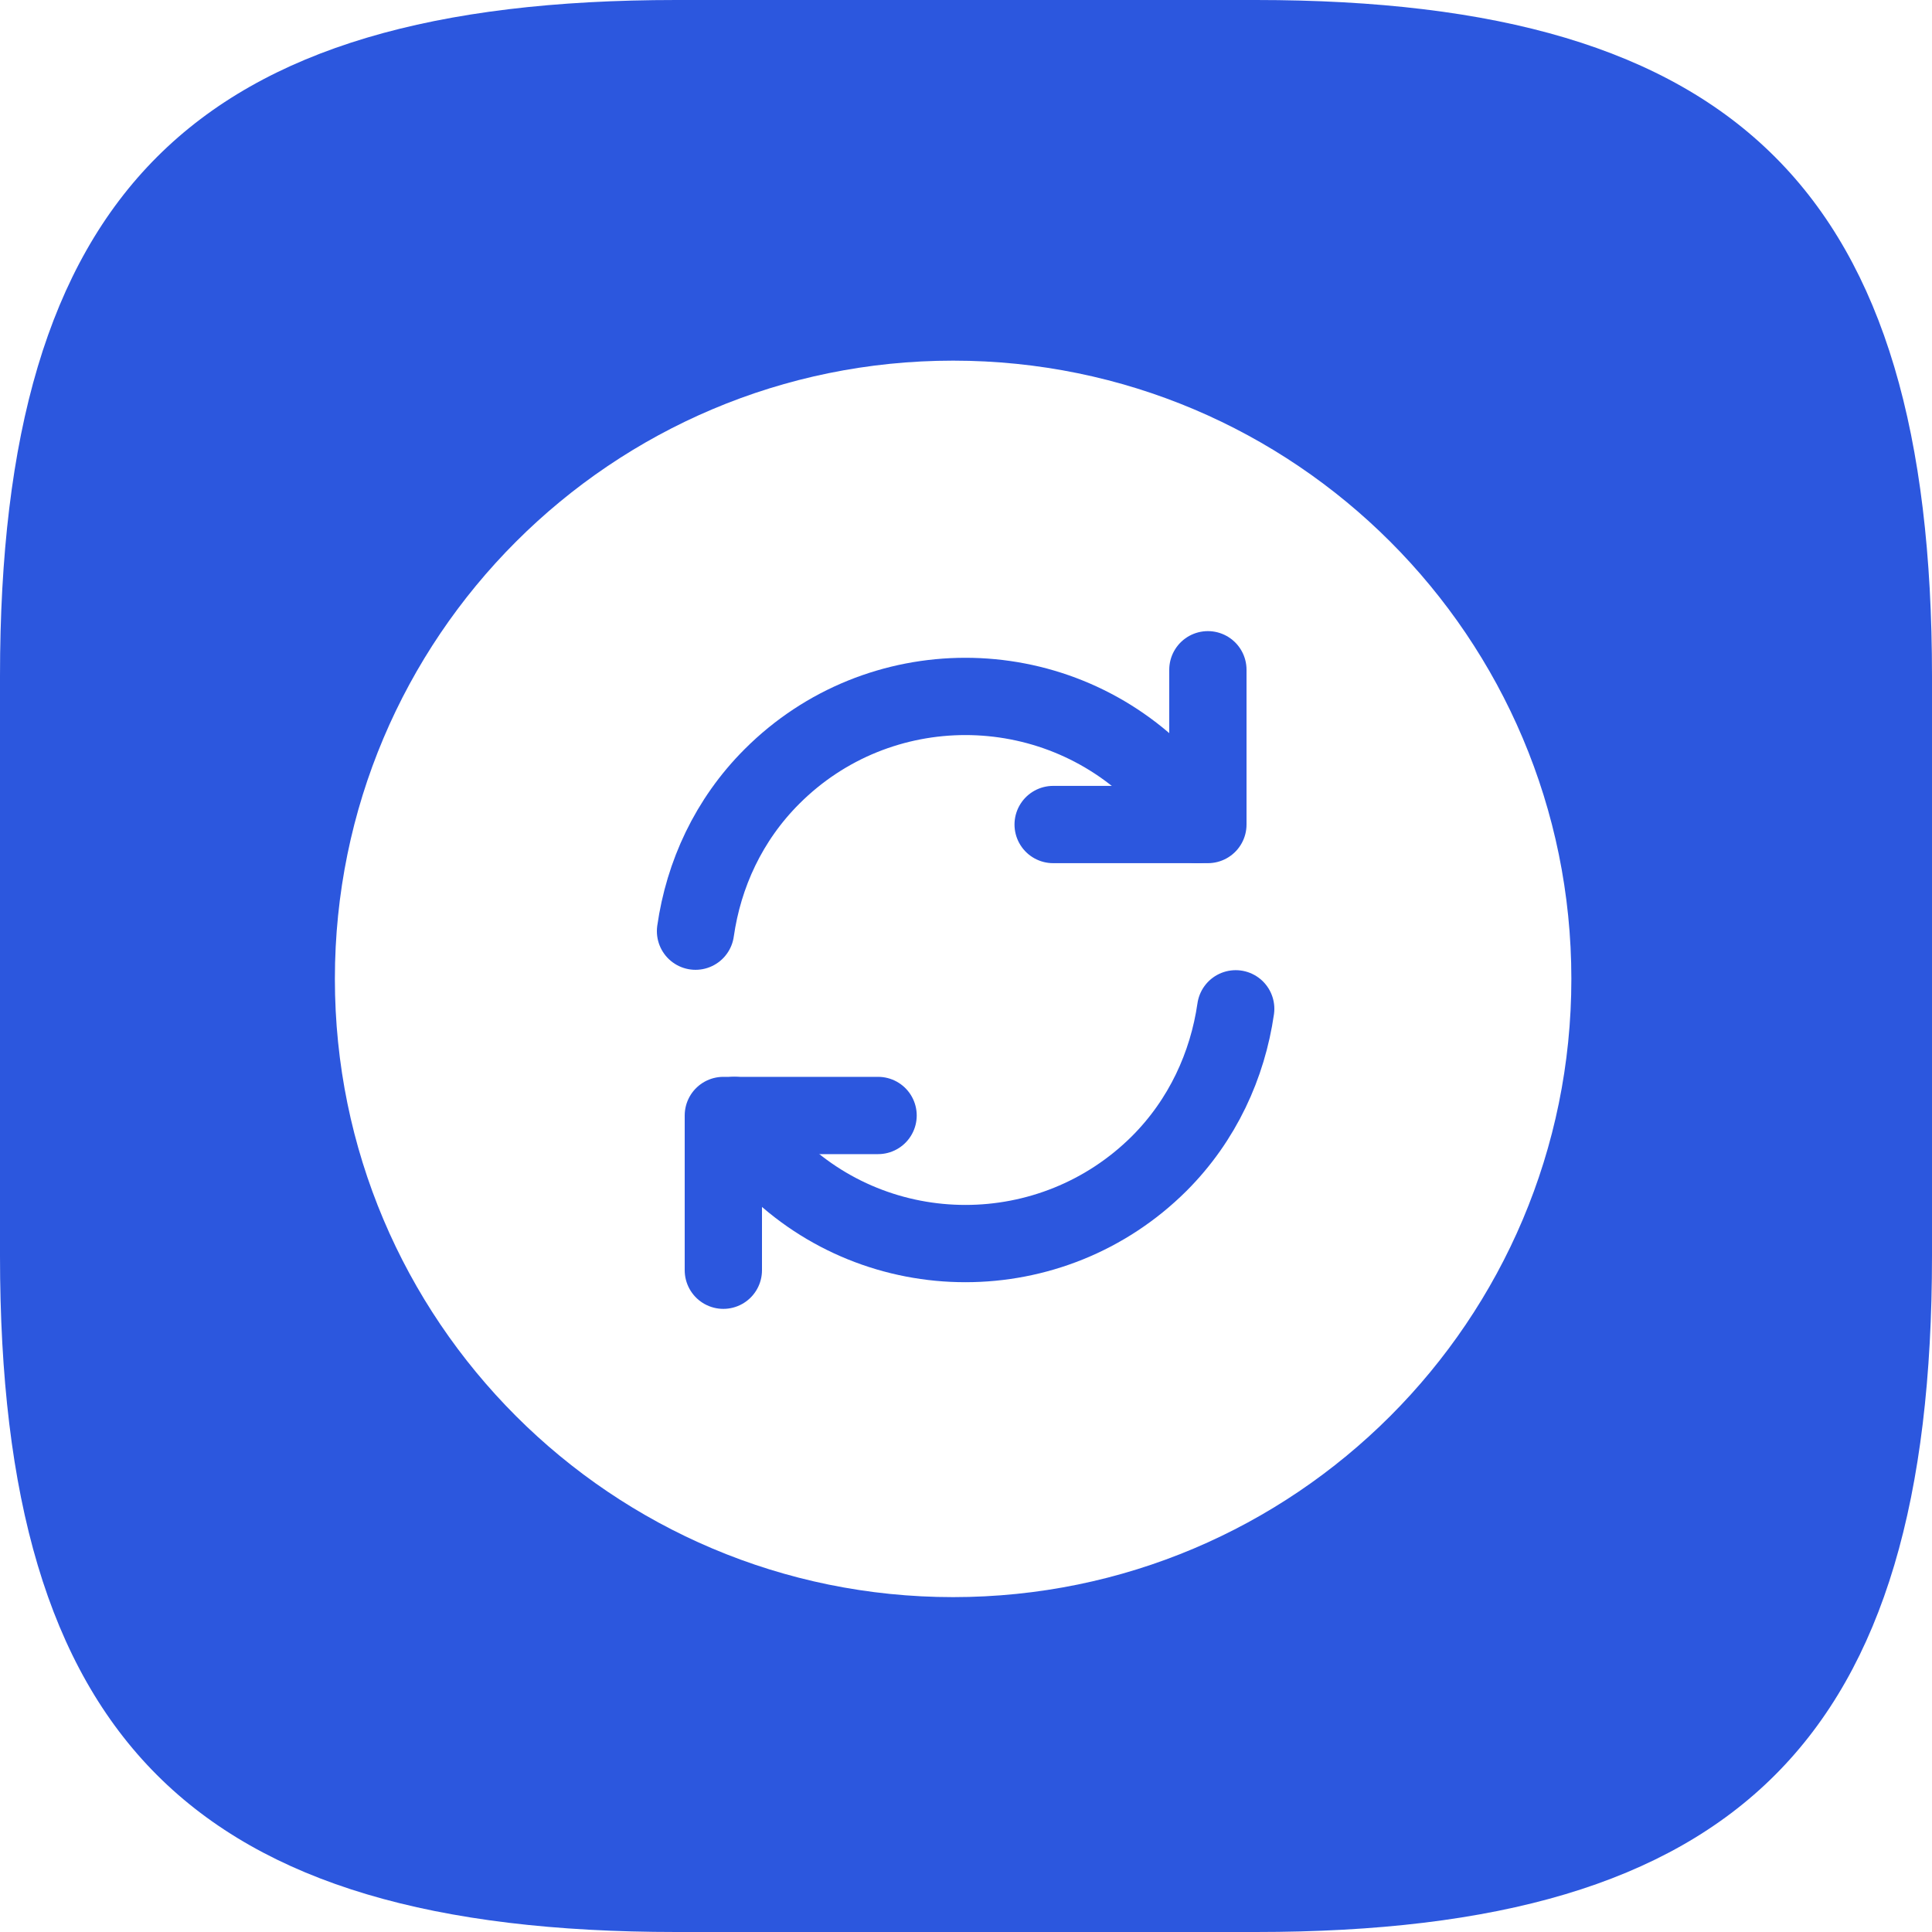 <svg width="75" height="75" viewBox="0 0 75 75" fill="none" xmlns="http://www.w3.org/2000/svg">
<rect x="0" y="0" width="75" height="75" fill="#333333" stroke="none"/>
<g clip-path="url(#clip0_12052_71127)">
<rect width="75" height="75" fill="white"/>
<path d="M26.25 75H48.75C67.5 75 75 67.5 75 48.75V26.25C75 7.5 67.5 0 48.75 0H26.25C7.5 0 0 7.5 0 26.25V48.75C0 67.5 7.5 75 26.25 75Z" fill="#2C57DE"/>
<path d="M37 62C50.255 62 61 51.255 61 38C61 24.745 50.255 14 37 14C23.745 14 13 24.745 13 38C13 51.255 23.745 62 37 62Z" fill="white"/>
<path d="M28.508 43.302C28.913 43.977 29.408 44.608 29.97 45.17C34.11 49.31 40.838 49.31 45 45.17C46.688 43.483 47.655 41.345 47.97 39.162" stroke="#2C57DE" stroke-width="3" stroke-linecap="round" stroke-linejoin="round"/>
<path d="M27 36.148C27.315 33.943 28.282 31.827 29.97 30.14C34.11 26 40.837 26 45 30.14C45.585 30.725 46.057 31.355 46.462 32.008" stroke="#2C57DE" stroke-width="3" stroke-linecap="round" stroke-linejoin="round"/>
<path d="M28.08 49.31V43.303H34.087" stroke="#2C57DE" stroke-width="3" stroke-linecap="round" stroke-linejoin="round"/>
<path d="M46.89 26V32.008H40.883" stroke="#2C57DE" stroke-width="3" stroke-linecap="round" stroke-linejoin="round"/>
</g>
<defs>
<clipPath id="clip0_12052_71127">
<rect width="75" height="75" fill="white"/>
</clipPath>
</defs>
</svg>
